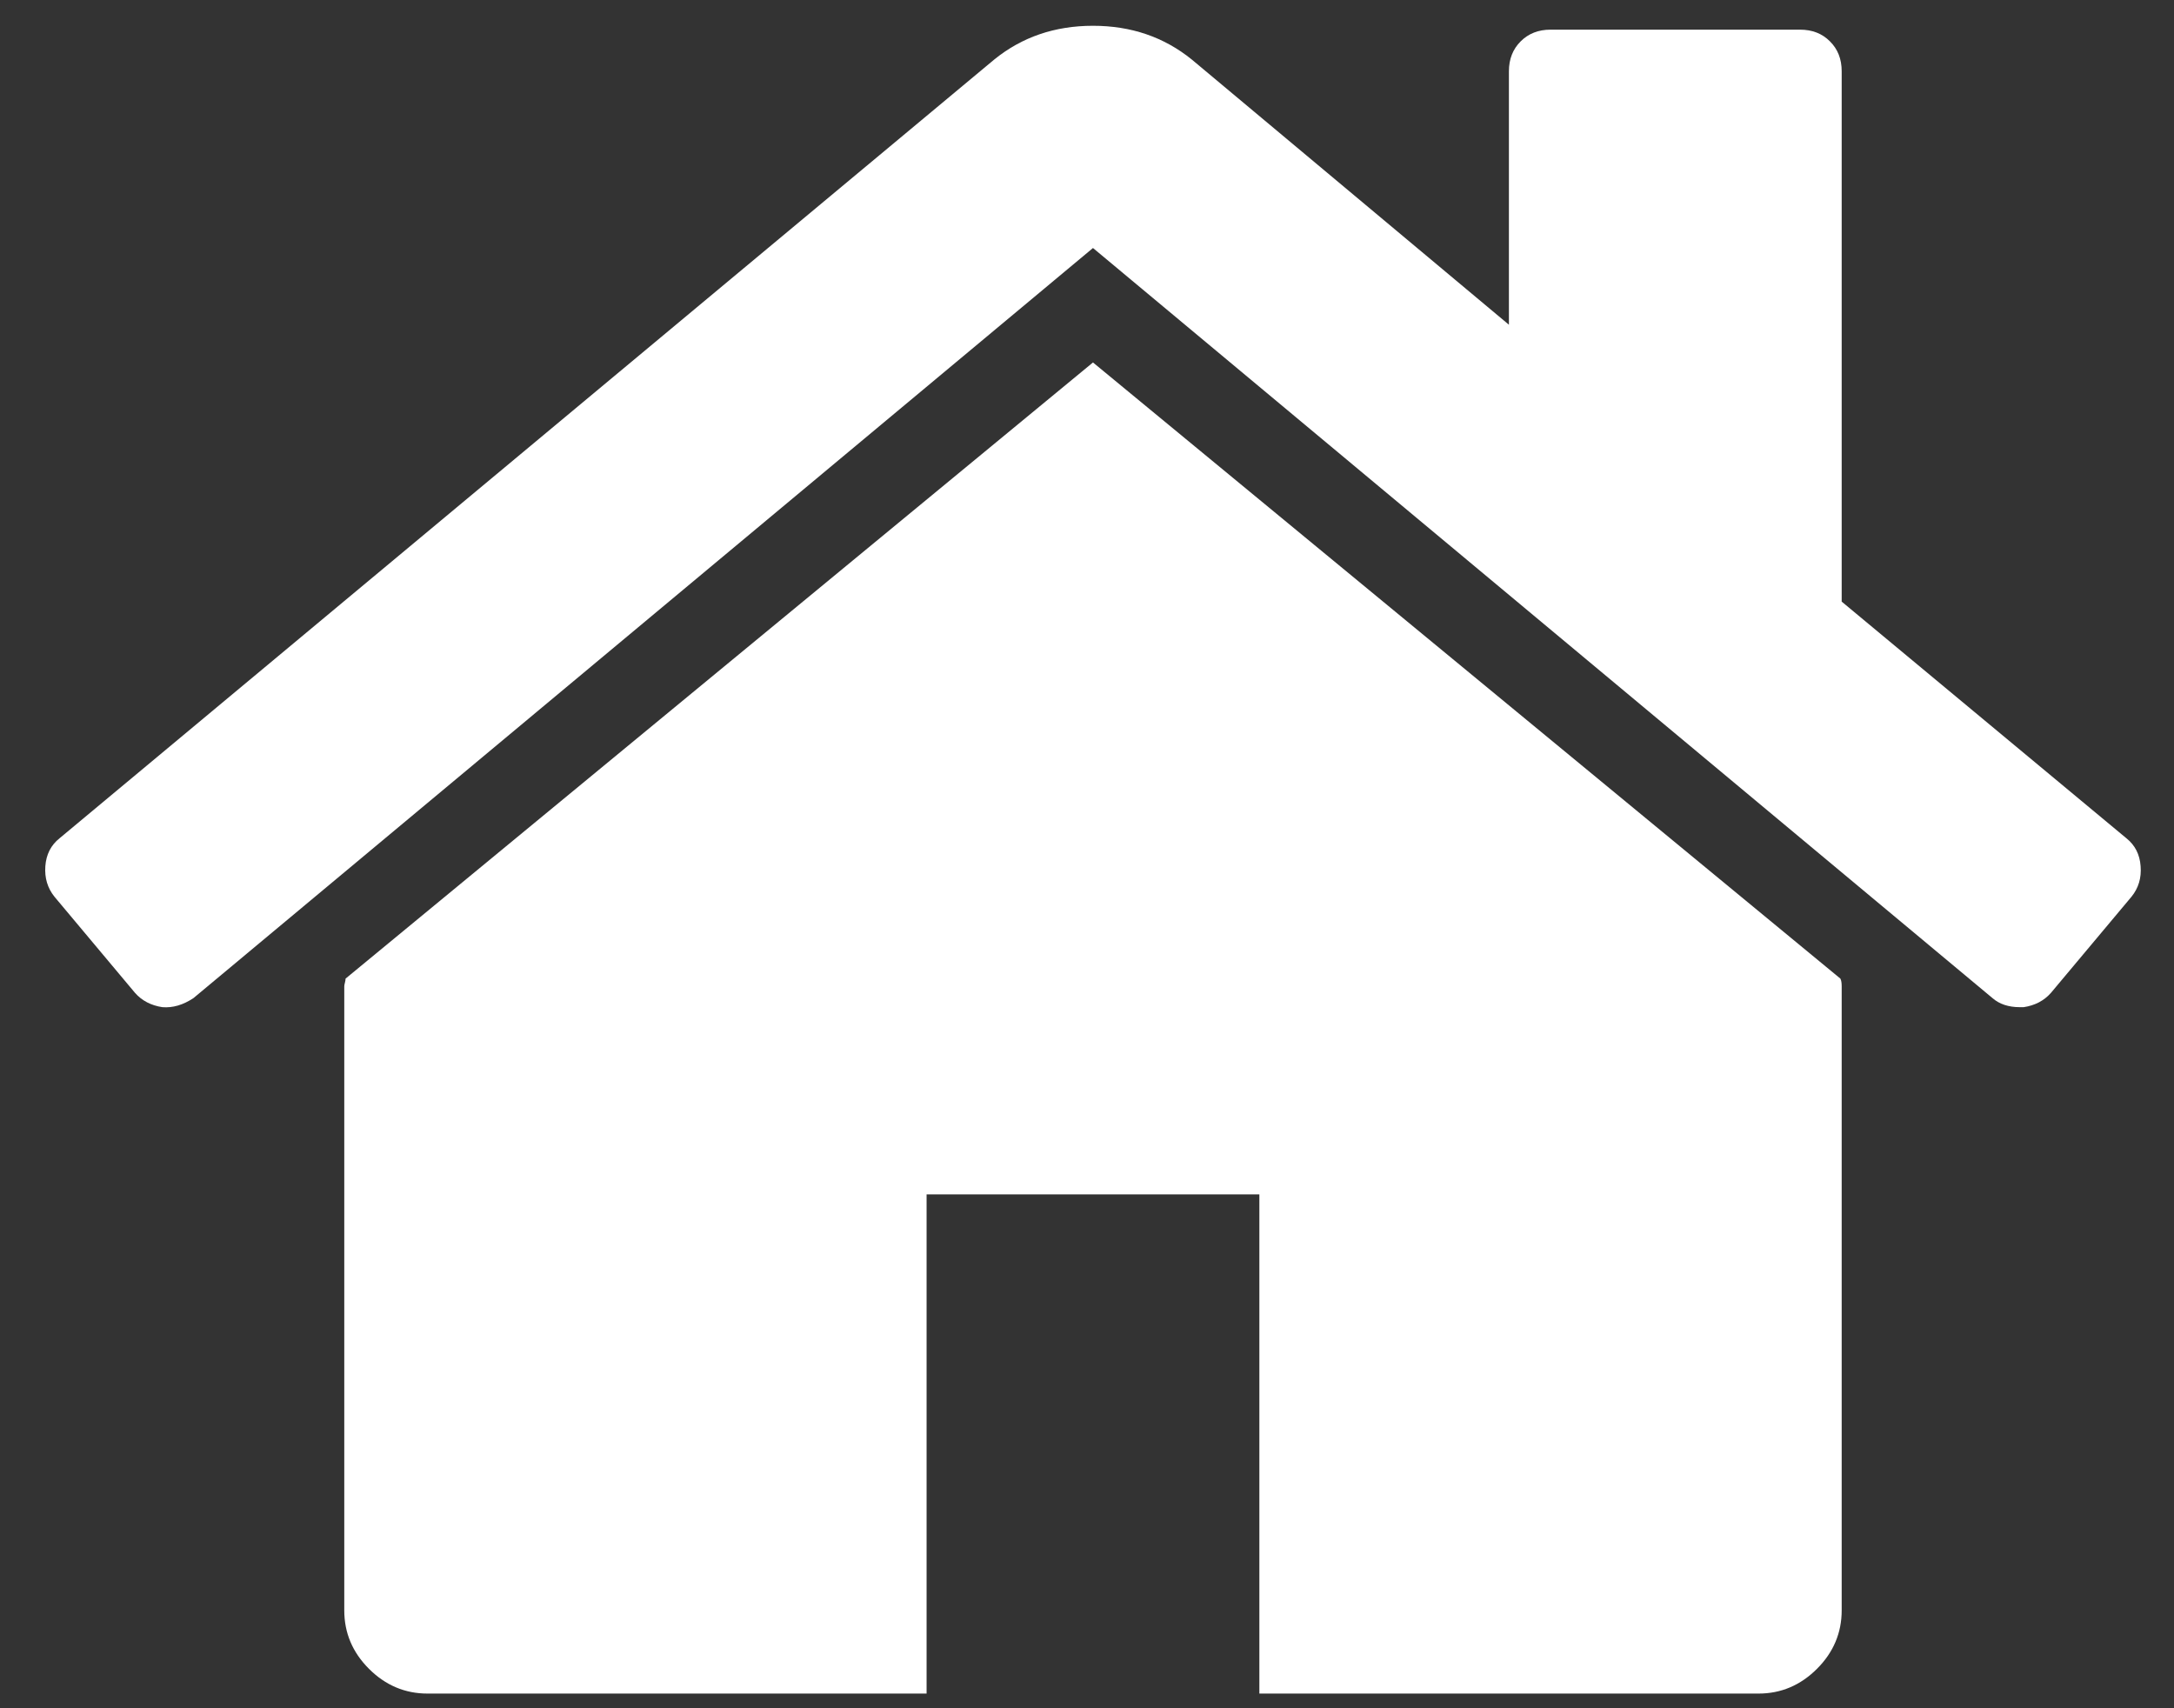 <svg width="28" height="22" viewBox="0 0 28 22" fill="none" xmlns="http://www.w3.org/2000/svg">
<rect x="0" y="0" width="28" height="22" fill="#333333" stroke="none"/>
<path d="M23.72 12.703V20.739C23.72 21.029 23.614 21.28 23.402 21.492C23.19 21.704 22.939 21.811 22.649 21.811H16.22V15.382H11.934V21.811H5.506C5.216 21.811 4.964 21.704 4.752 21.492C4.54 21.28 4.434 21.029 4.434 20.739V12.703C4.434 12.692 4.437 12.675 4.443 12.653C4.448 12.631 4.451 12.614 4.451 12.603L14.077 4.668L23.703 12.603C23.715 12.625 23.72 12.659 23.72 12.703ZM27.453 11.548L26.415 12.787C26.326 12.888 26.209 12.949 26.064 12.971H26.014C25.869 12.971 25.751 12.932 25.662 12.854L14.077 3.194L2.492 12.854C2.358 12.943 2.225 12.982 2.091 12.971C1.946 12.949 1.828 12.888 1.739 12.787L0.701 11.548C0.612 11.437 0.573 11.306 0.584 11.155C0.595 11.004 0.656 10.884 0.768 10.795L12.805 0.767C13.162 0.477 13.586 0.332 14.077 0.332C14.568 0.332 14.992 0.477 15.35 0.767L19.434 4.182V0.918C19.434 0.761 19.485 0.633 19.585 0.533C19.686 0.432 19.814 0.382 19.97 0.382H23.184C23.341 0.382 23.469 0.432 23.569 0.533C23.67 0.633 23.72 0.761 23.72 0.918V7.748L27.386 10.795C27.498 10.884 27.559 11.004 27.57 11.155C27.582 11.306 27.543 11.437 27.453 11.548Z" fill="white"/>
</svg>
